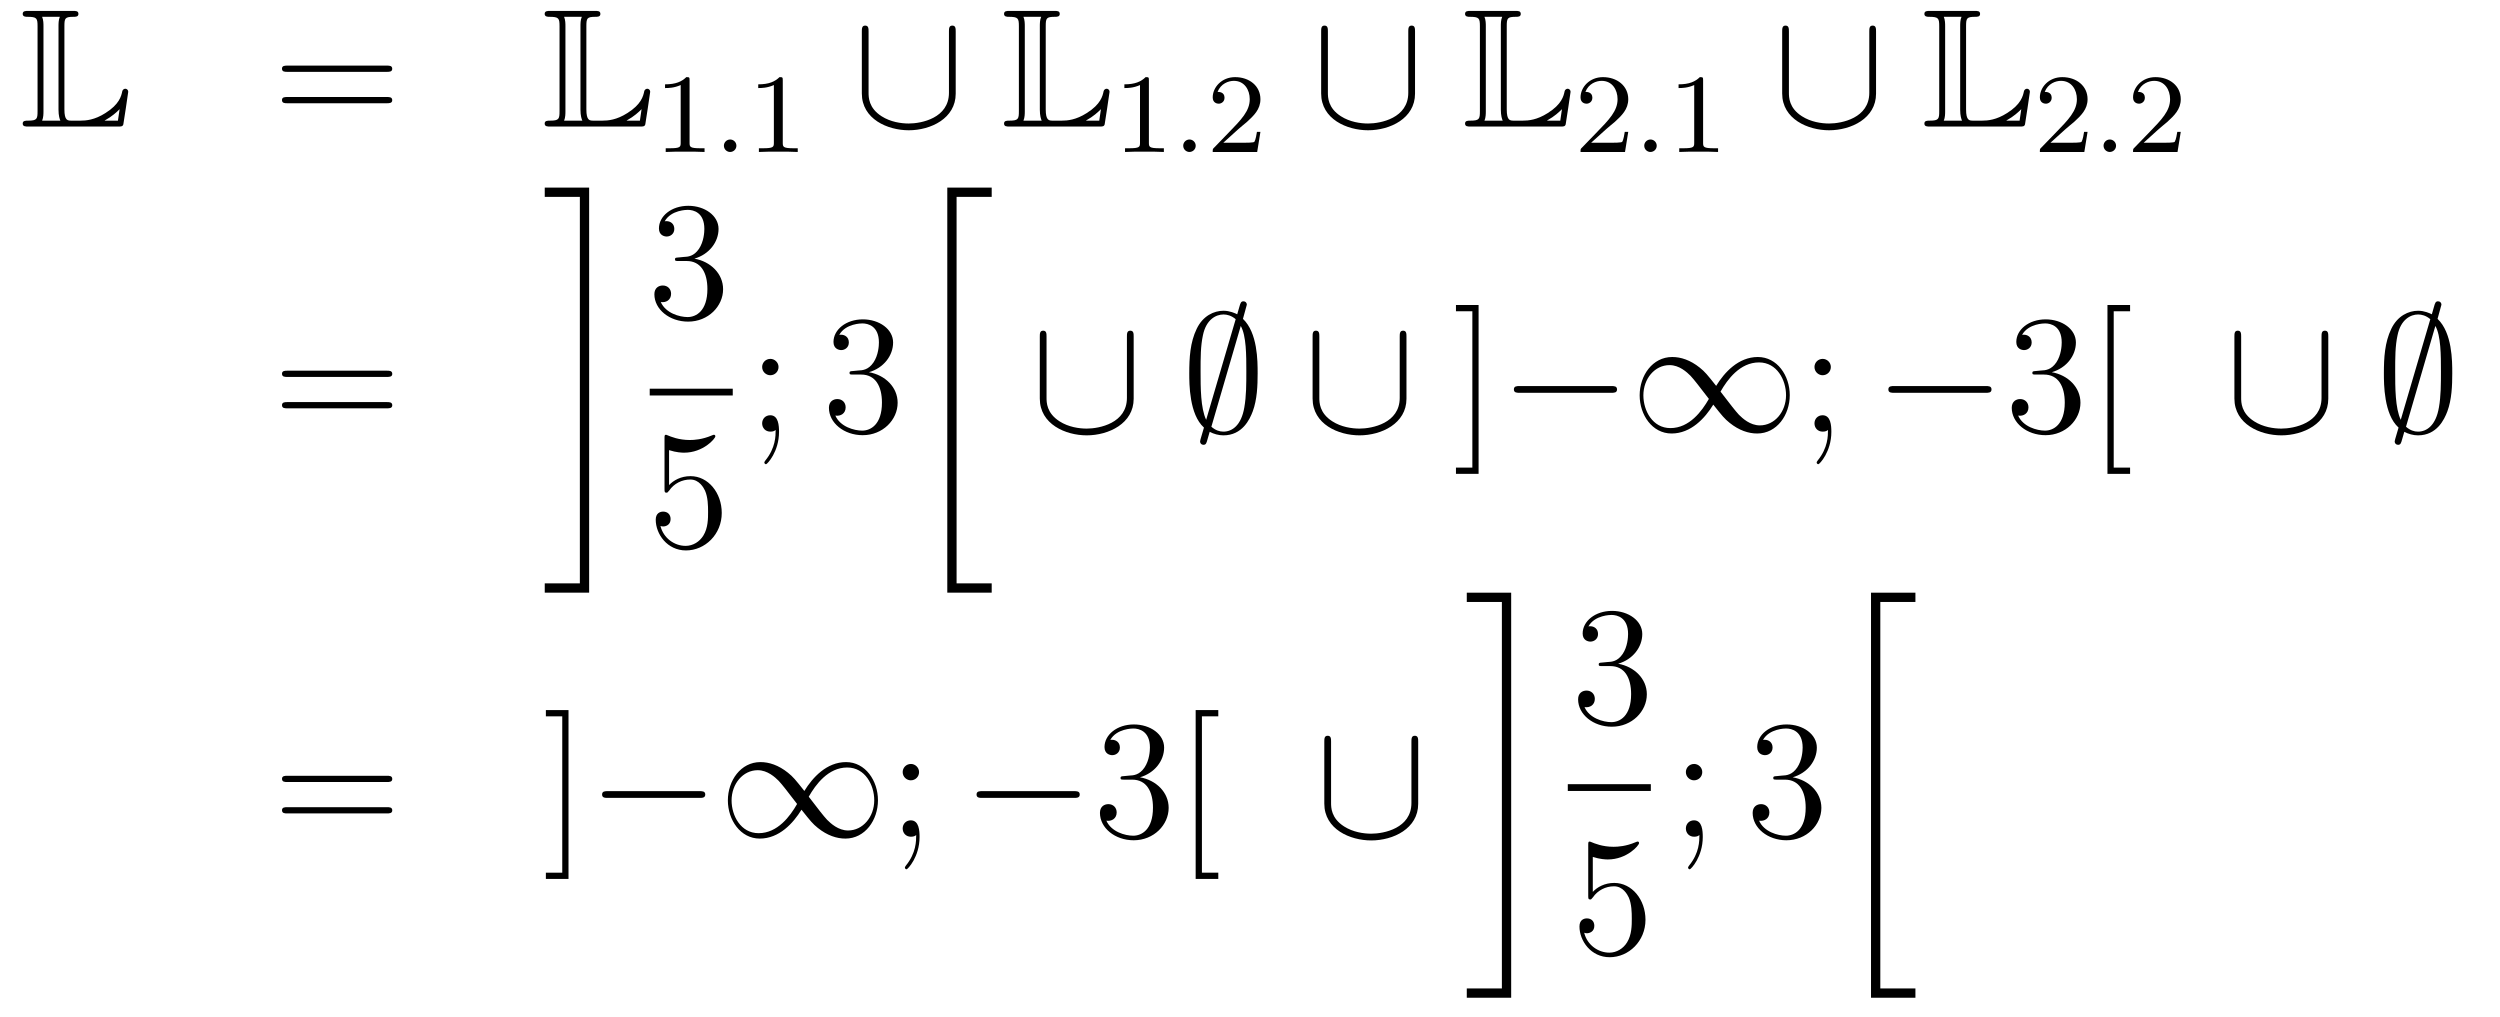 <?xml version='1.0'?>
<!-- This file was generated by dvisvgm 1.14.1 -->
<svg height='72pt' version='1.1' viewBox='0 -72 177 72' width='177pt' xmlns='http://www.w3.org/2000/svg' xmlns:xlink='http://www.w3.org/1999/xlink'>
<g id='page1'>
<g transform='matrix(1 0 0 1 -132 593)'>
<path d='M136.56 -663.129C136.56 -663.714 136.596 -663.81 137.217 -663.81C137.349 -663.81 137.552 -663.81 137.552 -664.013C137.552 -664.228 137.373 -664.228 137.158 -664.228H134.014C133.799 -664.228 133.608 -664.228 133.608 -664.013C133.608 -663.81 133.834 -663.81 133.93 -663.81C134.612 -663.81 134.659 -663.714 134.659 -663.129V-657.14C134.659 -656.578 134.623 -656.458 133.99 -656.458C133.811 -656.458 133.608 -656.458 133.608 -656.255C133.608 -656.04 133.799 -656.04 134.014 -656.04H140.349C140.577 -656.04 140.684 -656.04 140.732 -656.195C140.744 -656.231 141.079 -658.455 141.079 -658.503C141.079 -658.634 140.971 -658.718 140.875 -658.718S140.684 -658.646 140.66 -658.55C140.588 -658.204 140.457 -657.618 139.465 -656.996C138.7 -656.506 138.09 -656.458 137.696 -656.458H137.074C136.787 -656.458 136.56 -656.458 136.56 -657.259V-663.129ZM135.078 -663.153C135.078 -663.296 135.078 -663.595 134.982 -663.81H136.237C136.142 -663.595 136.142 -663.308 136.142 -663.153V-657.235C136.142 -656.805 136.225 -656.566 136.273 -656.458H134.982C135.078 -656.673 135.078 -656.973 135.078 -657.116V-663.153ZM140.349 -656.458H139.417V-656.47C139.955 -656.769 140.266 -657.068 140.469 -657.271L140.349 -656.458Z' fill-rule='evenodd'/>
<path d='M159.387 -659.913C159.554 -659.913 159.77 -659.913 159.77 -660.128C159.77 -660.355 159.566 -660.355 159.387 -660.355H152.346C152.179 -660.355 151.964 -660.355 151.964 -660.14C151.964 -659.913 152.167 -659.913 152.346 -659.913H159.387ZM159.387 -657.69C159.554 -657.69 159.77 -657.69 159.77 -657.905C159.77 -658.132 159.566 -658.132 159.387 -658.132H152.346C152.179 -658.132 151.964 -658.132 151.964 -657.917C151.964 -657.69 152.167 -657.69 152.346 -657.69H159.387Z' fill-rule='evenodd'/>
<path d='M173.515 -663.129C173.515 -663.714 173.551 -663.81 174.173 -663.81C174.304 -663.81 174.507 -663.81 174.507 -664.013C174.507 -664.228 174.328 -664.228 174.113 -664.228H170.969C170.754 -664.228 170.563 -664.228 170.563 -664.013C170.563 -663.81 170.79 -663.81 170.885 -663.81C171.567 -663.81 171.615 -663.714 171.615 -663.129V-657.14C171.615 -656.578 171.579 -656.458 170.945 -656.458C170.766 -656.458 170.563 -656.458 170.563 -656.255C170.563 -656.04 170.754 -656.04 170.969 -656.04H177.305C177.532 -656.04 177.639 -656.04 177.687 -656.195C177.699 -656.231 178.034 -658.455 178.034 -658.503C178.034 -658.634 177.926 -658.718 177.831 -658.718C177.735 -658.718 177.639 -658.646 177.615 -658.55C177.544 -658.204 177.412 -657.618 176.42 -656.996C175.655 -656.506 175.045 -656.458 174.651 -656.458H174.029C173.742 -656.458 173.515 -656.458 173.515 -657.259V-663.129ZM172.033 -663.153C172.033 -663.296 172.033 -663.595 171.937 -663.81H173.192C173.097 -663.595 173.097 -663.308 173.097 -663.153V-657.235C173.097 -656.805 173.181 -656.566 173.228 -656.458H171.937C172.033 -656.673 172.033 -656.973 172.033 -657.116V-663.153ZM177.305 -656.458H176.372V-656.47C176.91 -656.769 177.221 -657.068 177.424 -657.271L177.305 -656.458Z' fill-rule='evenodd'/>
<path d='M180.822 -659.316C180.822 -659.531 180.806 -659.539 180.591 -659.539C180.264 -659.22 179.842 -659.029 179.085 -659.029V-658.766C179.3 -658.766 179.73 -658.766 180.192 -658.981V-654.893C180.192 -654.598 180.169 -654.503 179.412 -654.503H179.133V-654.24C179.459 -654.264 180.145 -654.264 180.503 -654.264C180.862 -654.264 181.555 -654.264 181.882 -654.24V-654.503H181.603C180.846 -654.503 180.822 -654.598 180.822 -654.893V-659.316Z' fill-rule='evenodd'/>
<path d='M184.137 -654.678C184.137 -654.949 183.914 -655.124 183.699 -655.124C183.444 -655.124 183.252 -654.917 183.252 -654.686C183.252 -654.415 183.475 -654.24 183.69 -654.24C183.945 -654.24 184.137 -654.447 184.137 -654.678Z' fill-rule='evenodd'/>
<path d='M187.42 -659.316C187.42 -659.531 187.404 -659.539 187.189 -659.539C186.862 -659.22 186.44 -659.029 185.683 -659.029V-658.766C185.898 -658.766 186.328 -658.766 186.79 -658.981V-654.893C186.79 -654.598 186.766 -654.503 186.009 -654.503H185.73V-654.24C186.057 -654.264 186.742 -654.264 187.101 -654.264C187.46 -654.264 188.153 -654.264 188.48 -654.24V-654.503H188.2C187.444 -654.503 187.42 -654.598 187.42 -654.893V-659.316Z' fill-rule='evenodd'/>
<path d='M199.664 -662.758C199.664 -662.973 199.664 -663.188 199.426 -663.188C199.186 -663.188 199.186 -662.973 199.186 -662.758V-658.431C199.186 -656.638 197.237 -656.255 196.34 -656.255C195.803 -656.255 195.049 -656.363 194.417 -656.769C193.495 -657.355 193.495 -658.12 193.495 -658.443V-662.758C193.495 -662.973 193.495 -663.188 193.256 -663.188C193.018 -663.188 193.018 -662.973 193.018 -662.758V-658.383C193.018 -656.566 194.846 -655.777 196.34 -655.777C197.894 -655.777 199.664 -656.614 199.664 -658.371V-662.758Z' fill-rule='evenodd'/>
<path d='M206.038 -663.129C206.038 -663.714 206.074 -663.81 206.695 -663.81C206.827 -663.81 207.03 -663.81 207.03 -664.013C207.03 -664.228 206.851 -664.228 206.635 -664.228H203.491C203.276 -664.228 203.086 -664.228 203.086 -664.013C203.086 -663.81 203.312 -663.81 203.408 -663.81C204.09 -663.81 204.137 -663.714 204.137 -663.129V-657.14C204.137 -656.578 204.102 -656.458 203.468 -656.458C203.288 -656.458 203.086 -656.458 203.086 -656.255C203.086 -656.04 203.276 -656.04 203.491 -656.04H209.827C210.054 -656.04 210.162 -656.04 210.21 -656.195C210.222 -656.231 210.557 -658.455 210.557 -658.503C210.557 -658.634 210.449 -658.718 210.353 -658.718C210.258 -658.718 210.162 -658.646 210.138 -658.55C210.066 -658.204 209.935 -657.618 208.943 -656.996C208.177 -656.506 207.568 -656.458 207.174 -656.458H206.552C206.266 -656.458 206.038 -656.458 206.038 -657.259V-663.129ZM204.556 -663.153C204.556 -663.296 204.556 -663.595 204.46 -663.81H205.715C205.62 -663.595 205.62 -663.308 205.62 -663.153V-657.235C205.62 -656.805 205.703 -656.566 205.751 -656.458H204.46C204.556 -656.673 204.556 -656.973 204.556 -657.116V-663.153ZM209.827 -656.458H208.895V-656.47C209.432 -656.769 209.743 -657.068 209.947 -657.271L209.827 -656.458Z' fill-rule='evenodd'/>
<path d='M213.342 -659.316C213.342 -659.531 213.326 -659.539 213.11 -659.539C212.784 -659.22 212.362 -659.029 211.606 -659.029V-658.766C211.82 -658.766 212.25 -658.766 212.712 -658.981V-654.893C212.712 -654.598 212.689 -654.503 211.932 -654.503H211.652V-654.24C211.979 -654.264 212.665 -654.264 213.024 -654.264C213.382 -654.264 214.075 -654.264 214.402 -654.24V-654.503H214.123C213.366 -654.503 213.342 -654.598 213.342 -654.893V-659.316Z' fill-rule='evenodd'/>
<path d='M216.656 -654.678C216.656 -654.949 216.433 -655.124 216.218 -655.124C215.964 -655.124 215.772 -654.917 215.772 -654.686C215.772 -654.415 215.995 -654.24 216.21 -654.24C216.466 -654.24 216.656 -654.447 216.656 -654.678Z' fill-rule='evenodd'/>
<path d='M219.685 -655.866C219.812 -655.985 220.147 -656.248 220.274 -656.36C220.769 -656.814 221.238 -657.252 221.238 -657.977C221.238 -658.925 220.441 -659.539 219.445 -659.539C218.49 -659.539 217.86 -658.814 217.86 -658.105C217.86 -657.714 218.171 -657.658 218.282 -657.658C218.449 -657.658 218.696 -657.778 218.696 -658.081C218.696 -658.495 218.298 -658.495 218.203 -658.495C218.434 -659.077 218.968 -659.276 219.358 -659.276C220.099 -659.276 220.482 -658.647 220.482 -657.977C220.482 -657.148 219.9 -656.543 218.959 -655.579L217.956 -654.543C217.86 -654.455 217.86 -654.439 217.86 -654.24H221.008L221.238 -655.666H220.992C220.968 -655.507 220.904 -655.108 220.808 -654.957C220.76 -654.893 220.154 -654.893 220.027 -654.893H218.609L219.685 -655.866Z' fill-rule='evenodd'/>
<path d='M232.184 -662.758C232.184 -662.973 232.184 -663.188 231.946 -663.188C231.706 -663.188 231.706 -662.973 231.706 -662.758V-658.431C231.706 -656.638 229.757 -656.255 228.86 -656.255C228.323 -656.255 227.569 -656.363 226.937 -656.769C226.015 -657.355 226.015 -658.12 226.015 -658.443V-662.758C226.015 -662.973 226.015 -663.188 225.776 -663.188S225.538 -662.973 225.538 -662.758V-658.383C225.538 -656.566 227.366 -655.777 228.86 -655.777C230.414 -655.777 232.184 -656.614 232.184 -658.371V-662.758Z' fill-rule='evenodd'/>
<path d='M238.678 -663.129C238.678 -663.714 238.714 -663.81 239.335 -663.81C239.467 -663.81 239.67 -663.81 239.67 -664.013C239.67 -664.228 239.491 -664.228 239.275 -664.228H236.131C235.916 -664.228 235.726 -664.228 235.726 -664.013C235.726 -663.81 235.952 -663.81 236.048 -663.81C236.73 -663.81 236.777 -663.714 236.777 -663.129V-657.14C236.777 -656.578 236.742 -656.458 236.108 -656.458C235.928 -656.458 235.726 -656.458 235.726 -656.255C235.726 -656.04 235.916 -656.04 236.131 -656.04H242.467C242.694 -656.04 242.802 -656.04 242.85 -656.195C242.862 -656.231 243.197 -658.455 243.197 -658.503C243.197 -658.634 243.089 -658.718 242.993 -658.718C242.898 -658.718 242.802 -658.646 242.778 -658.55C242.706 -658.204 242.575 -657.618 241.583 -656.996C240.817 -656.506 240.208 -656.458 239.814 -656.458H239.192C238.906 -656.458 238.678 -656.458 238.678 -657.259V-663.129ZM237.196 -663.153C237.196 -663.296 237.196 -663.595 237.1 -663.81H238.355C238.26 -663.595 238.26 -663.308 238.26 -663.153V-657.235C238.26 -656.805 238.343 -656.566 238.391 -656.458H237.1C237.196 -656.673 237.196 -656.973 237.196 -657.116V-663.153ZM242.467 -656.458H241.535V-656.47C242.072 -656.769 242.383 -657.068 242.587 -657.271L242.467 -656.458Z' fill-rule='evenodd'/>
<path d='M245.728 -655.866C245.855 -655.985 246.19 -656.248 246.317 -656.36C246.811 -656.814 247.28 -657.252 247.28 -657.977C247.28 -658.925 246.484 -659.539 245.488 -659.539C244.532 -659.539 243.902 -658.814 243.902 -658.105C243.902 -657.714 244.213 -657.658 244.325 -657.658C244.492 -657.658 244.739 -657.778 244.739 -658.081C244.739 -658.495 244.34 -658.495 244.246 -658.495C244.476 -659.077 245.01 -659.276 245.4 -659.276C246.142 -659.276 246.524 -658.647 246.524 -657.977C246.524 -657.148 245.942 -656.543 245.002 -655.579L243.998 -654.543C243.902 -654.455 243.902 -654.439 243.902 -654.24H247.05L247.28 -655.666H247.033C247.01 -655.507 246.947 -655.108 246.851 -654.957C246.803 -654.893 246.197 -654.893 246.07 -654.893H244.651L245.728 -655.866Z' fill-rule='evenodd'/>
<path d='M249.296 -654.678C249.296 -654.949 249.073 -655.124 248.858 -655.124C248.604 -655.124 248.412 -654.917 248.412 -654.686C248.412 -654.415 248.635 -654.24 248.85 -654.24C249.106 -654.24 249.296 -654.447 249.296 -654.678Z' fill-rule='evenodd'/>
<path d='M252.58 -659.316C252.58 -659.531 252.564 -659.539 252.348 -659.539C252.022 -659.22 251.599 -659.029 250.843 -659.029V-658.766C251.058 -658.766 251.488 -658.766 251.95 -658.981V-654.893C251.95 -654.598 251.927 -654.503 251.17 -654.503H250.89V-654.24C251.218 -654.264 251.903 -654.264 252.262 -654.264C252.619 -654.264 253.313 -654.264 253.639 -654.24V-654.503H253.361C252.604 -654.503 252.58 -654.598 252.58 -654.893V-659.316Z' fill-rule='evenodd'/>
<path d='M264.824 -662.758C264.824 -662.973 264.824 -663.188 264.586 -663.188C264.346 -663.188 264.346 -662.973 264.346 -662.758V-658.431C264.346 -656.638 262.397 -656.255 261.5 -656.255C260.963 -656.255 260.209 -656.363 259.577 -656.769C258.655 -657.355 258.655 -658.12 258.655 -658.443V-662.758C258.655 -662.973 258.655 -663.188 258.416 -663.188S258.178 -662.973 258.178 -662.758V-658.383C258.178 -656.566 260.006 -655.777 261.5 -655.777C263.054 -655.777 264.824 -656.614 264.824 -658.371V-662.758Z' fill-rule='evenodd'/>
<path d='M271.198 -663.129C271.198 -663.714 271.234 -663.81 271.855 -663.81C271.987 -663.81 272.19 -663.81 272.19 -664.013C272.19 -664.228 272.011 -664.228 271.795 -664.228H268.651C268.436 -664.228 268.246 -664.228 268.246 -664.013C268.246 -663.81 268.472 -663.81 268.568 -663.81C269.25 -663.81 269.297 -663.714 269.297 -663.129V-657.14C269.297 -656.578 269.262 -656.458 268.628 -656.458C268.448 -656.458 268.246 -656.458 268.246 -656.255C268.246 -656.04 268.436 -656.04 268.651 -656.04H274.987C275.214 -656.04 275.322 -656.04 275.37 -656.195C275.382 -656.231 275.717 -658.455 275.717 -658.503C275.717 -658.634 275.609 -658.718 275.513 -658.718C275.418 -658.718 275.322 -658.646 275.298 -658.55C275.226 -658.204 275.095 -657.618 274.103 -656.996C273.337 -656.506 272.728 -656.458 272.334 -656.458H271.712C271.426 -656.458 271.198 -656.458 271.198 -657.259V-663.129ZM269.716 -663.153C269.716 -663.296 269.716 -663.595 269.62 -663.81H270.875C270.78 -663.595 270.78 -663.308 270.78 -663.153V-657.235C270.78 -656.805 270.863 -656.566 270.911 -656.458H269.62C269.716 -656.673 269.716 -656.973 269.716 -657.116V-663.153ZM274.987 -656.458H274.055V-656.47C274.592 -656.769 274.903 -657.068 275.107 -657.271L274.987 -656.458Z' fill-rule='evenodd'/>
<path d='M278.248 -655.866C278.375 -655.985 278.71 -656.248 278.837 -656.36C279.331 -656.814 279.8 -657.252 279.8 -657.977C279.8 -658.925 279.004 -659.539 278.008 -659.539C277.052 -659.539 276.422 -658.814 276.422 -658.105C276.422 -657.714 276.733 -657.658 276.845 -657.658C277.012 -657.658 277.259 -657.778 277.259 -658.081C277.259 -658.495 276.86 -658.495 276.766 -658.495C276.996 -659.077 277.53 -659.276 277.92 -659.276C278.662 -659.276 279.044 -658.647 279.044 -657.977C279.044 -657.148 278.462 -656.543 277.522 -655.579L276.518 -654.543C276.422 -654.455 276.422 -654.439 276.422 -654.24H279.57L279.8 -655.666H279.553C279.53 -655.507 279.467 -655.108 279.371 -654.957C279.323 -654.893 278.717 -654.893 278.59 -654.893H277.171L278.248 -655.866Z' fill-rule='evenodd'/>
<path d='M281.816 -654.678C281.816 -654.949 281.593 -655.124 281.378 -655.124C281.124 -655.124 280.932 -654.917 280.932 -654.686C280.932 -654.415 281.155 -654.24 281.37 -654.24C281.626 -654.24 281.816 -654.447 281.816 -654.678Z' fill-rule='evenodd'/>
<path d='M284.845 -655.866C284.972 -655.985 285.307 -656.248 285.434 -656.36C285.929 -656.814 286.398 -657.252 286.398 -657.977C286.398 -658.925 285.601 -659.539 284.605 -659.539C283.65 -659.539 283.02 -658.814 283.02 -658.105C283.02 -657.714 283.331 -657.658 283.442 -657.658C283.609 -657.658 283.856 -657.778 283.856 -658.081C283.856 -658.495 283.458 -658.495 283.363 -658.495C283.594 -659.077 284.128 -659.276 284.518 -659.276C285.259 -659.276 285.642 -658.647 285.642 -657.977C285.642 -657.148 285.06 -656.543 284.119 -655.579L283.116 -654.543C283.02 -654.455 283.02 -654.439 283.02 -654.24H286.168L286.398 -655.666H286.152C286.128 -655.507 286.064 -655.108 285.968 -654.957C285.92 -654.893 285.314 -654.893 285.187 -654.893H283.769L284.845 -655.866Z' fill-rule='evenodd'/>
<path d='M159.389 -638.313C159.556 -638.313 159.772 -638.313 159.772 -638.528C159.772 -638.755 159.568 -638.755 159.389 -638.755H152.348C152.181 -638.755 151.966 -638.755 151.966 -638.54C151.966 -638.313 152.169 -638.313 152.348 -638.313H159.389ZM159.389 -636.09C159.556 -636.09 159.772 -636.09 159.772 -636.305C159.772 -636.532 159.568 -636.532 159.389 -636.532H152.348C152.181 -636.532 151.966 -636.532 151.966 -636.317C151.966 -636.09 152.169 -636.09 152.348 -636.09H159.389Z' fill-rule='evenodd'/>
<path d='M173.054 -623.698H170.568V-623.04H173.711V-651.718H170.568V-651.061H173.054V-623.698Z' fill-rule='evenodd'/>
<path d='M180.04 -646.772C179.836 -646.76 179.788 -646.747 179.788 -646.64C179.788 -646.521 179.848 -646.521 180.063 -646.521H180.613C181.629 -646.521 182.084 -645.684 182.084 -644.536C182.084 -642.97 181.271 -642.552 180.685 -642.552C180.111 -642.552 179.131 -642.827 178.784 -643.616C179.167 -643.556 179.513 -643.771 179.513 -644.201C179.513 -644.548 179.262 -644.787 178.928 -644.787C178.641 -644.787 178.33 -644.62 178.33 -644.166C178.33 -643.102 179.394 -642.229 180.721 -642.229C182.143 -642.229 183.195 -643.317 183.195 -644.524C183.195 -645.624 182.311 -646.485 181.163 -646.688C182.203 -646.987 182.873 -647.859 182.873 -648.792C182.873 -649.736 181.893 -650.429 180.733 -650.429C179.538 -650.429 178.653 -649.7 178.653 -648.828C178.653 -648.349 179.023 -648.254 179.203 -648.254C179.454 -648.254 179.741 -648.433 179.741 -648.792C179.741 -649.174 179.454 -649.342 179.191 -649.342C179.119 -649.342 179.095 -649.342 179.059 -649.33C179.513 -650.142 180.637 -650.142 180.697 -650.142C181.092 -650.142 181.868 -649.963 181.868 -648.792C181.868 -648.565 181.833 -647.895 181.486 -647.381C181.128 -646.855 180.721 -646.819 180.398 -646.807L180.04 -646.772Z' fill-rule='evenodd'/>
<path d='M178 -637H183.879V-637.48H178'/>
<path d='M179.37 -633.13C179.884 -632.962 180.303 -632.95 180.434 -632.95C181.785 -632.95 182.646 -633.942 182.646 -634.11C182.646 -634.158 182.622 -634.218 182.55 -634.218C182.526 -634.218 182.502 -634.218 182.394 -634.17C181.725 -633.883 181.151 -633.847 180.841 -633.847C180.052 -633.847 179.49 -634.086 179.262 -634.182C179.179 -634.218 179.155 -634.218 179.143 -634.218C179.048 -634.218 179.048 -634.146 179.048 -633.954V-630.404C179.048 -630.189 179.048 -630.117 179.191 -630.117C179.251 -630.117 179.262 -630.129 179.382 -630.273C179.717 -630.763 180.279 -631.05 180.876 -631.05C181.51 -631.05 181.821 -630.464 181.916 -630.261C182.12 -629.794 182.132 -629.209 182.132 -628.754C182.132 -628.3 182.132 -627.619 181.797 -627.081C181.534 -626.651 181.068 -626.352 180.542 -626.352C179.753 -626.352 178.976 -626.89 178.76 -627.762C178.82 -627.738 178.892 -627.727 178.952 -627.727C179.155 -627.727 179.478 -627.846 179.478 -628.252C179.478 -628.587 179.251 -628.778 178.952 -628.778C178.737 -628.778 178.426 -628.671 178.426 -628.205C178.426 -627.188 179.239 -626.029 180.566 -626.029C181.916 -626.029 183.1 -627.165 183.1 -628.683C183.1 -630.105 182.143 -631.289 180.888 -631.289C180.207 -631.289 179.681 -630.99 179.37 -630.655V-633.13Z' fill-rule='evenodd'/>
<path d='M187.12 -639.018C187.12 -639.341 186.845 -639.592 186.546 -639.592C186.199 -639.592 185.96 -639.317 185.96 -639.018C185.96 -638.66 186.259 -638.433 186.534 -638.433C186.857 -638.433 187.12 -638.684 187.12 -639.018ZM186.916 -634.56C186.916 -634.141 186.916 -633.292 186.187 -632.396C186.115 -632.3 186.115 -632.276 186.115 -632.253C186.115 -632.193 186.175 -632.133 186.235 -632.133C186.319 -632.133 187.155 -633.018 187.155 -634.416C187.155 -634.858 187.12 -635.6 186.534 -635.6C186.187 -635.6 185.96 -635.337 185.96 -635.026C185.96 -634.703 186.187 -634.44 186.546 -634.44C186.773 -634.44 186.857 -634.512 186.916 -634.56Z' fill-rule='evenodd'/>
<path d='M192.398 -638.732C192.194 -638.72 192.146 -638.707 192.146 -638.6C192.146 -638.481 192.206 -638.481 192.421 -638.481H192.972C193.987 -638.481 194.442 -637.644 194.442 -636.496C194.442 -634.93 193.63 -634.512 193.043 -634.512C192.469 -634.512 191.489 -634.787 191.143 -635.576C191.525 -635.516 191.872 -635.731 191.872 -636.161C191.872 -636.508 191.621 -636.747 191.286 -636.747C190.999 -636.747 190.688 -636.58 190.688 -636.126C190.688 -635.062 191.752 -634.189 193.079 -634.189C194.502 -634.189 195.553 -635.277 195.553 -636.484C195.553 -637.584 194.669 -638.445 193.522 -638.648C194.562 -638.947 195.232 -639.819 195.232 -640.752C195.232 -641.696 194.251 -642.389 193.091 -642.389C191.896 -642.389 191.011 -641.66 191.011 -640.788C191.011 -640.309 191.382 -640.214 191.561 -640.214C191.812 -640.214 192.098 -640.393 192.098 -640.752C192.098 -641.134 191.812 -641.302 191.549 -641.302C191.477 -641.302 191.454 -641.302 191.418 -641.29C191.872 -642.102 192.996 -642.102 193.055 -642.102C193.45 -642.102 194.227 -641.923 194.227 -640.752C194.227 -640.525 194.191 -639.855 193.844 -639.341C193.486 -638.815 193.079 -638.779 192.756 -638.767L192.398 -638.732Z' fill-rule='evenodd'/>
<path d='M199.068 -623.04H202.212V-623.698H199.726V-651.061H202.212V-651.718H199.068V-623.04Z' fill-rule='evenodd'/>
<path d='M212.264 -641.158C212.264 -641.373 212.264 -641.588 212.026 -641.588C211.786 -641.588 211.786 -641.373 211.786 -641.158V-636.831C211.786 -635.038 209.837 -634.655 208.94 -634.655C208.403 -634.655 207.649 -634.763 207.017 -635.169C206.095 -635.755 206.095 -636.52 206.095 -636.843V-641.158C206.095 -641.373 206.095 -641.588 205.856 -641.588S205.618 -641.373 205.618 -641.158V-636.783C205.618 -634.966 207.446 -634.177 208.94 -634.177C210.494 -634.177 212.264 -635.014 212.264 -636.771V-641.158Z' fill-rule='evenodd'/>
<path d='M220.276 -643.429C220.276 -643.561 220.181 -643.668 220.037 -643.668C219.858 -643.668 219.822 -643.537 219.75 -643.286C219.607 -642.808 219.726 -643.226 219.595 -642.748C219.451 -642.82 219.068 -642.999 218.627 -642.999C217.945 -642.999 217.168 -642.641 216.726 -641.72C216.259 -640.752 216.2 -639.676 216.2 -638.564C216.2 -637.811 216.2 -635.659 217.24 -634.727C216.965 -633.807 216.965 -633.783 216.965 -633.747C216.965 -633.615 217.061 -633.507 217.204 -633.507C217.384 -633.507 217.42 -633.627 217.49 -633.89C217.634 -634.368 217.514 -633.95 217.646 -634.428C217.933 -634.272 218.292 -634.177 218.615 -634.177C219.953 -634.177 220.48 -635.301 220.694 -635.874C221.005 -636.711 221.041 -637.703 221.041 -638.564C221.041 -639.449 221.041 -641.433 220.001 -642.425L220.276 -643.429ZM217.396 -635.277C217.001 -636.102 217.001 -637.572 217.001 -638.707C217.001 -639.676 217.001 -640.501 217.168 -641.266C217.396 -642.378 218.088 -642.736 218.627 -642.736C218.866 -642.736 219.176 -642.664 219.487 -642.402L217.396 -635.277ZM219.846 -641.923C220.24 -641.23 220.24 -639.843 220.24 -638.707C220.24 -637.835 220.24 -636.95 220.097 -636.149C219.882 -634.894 219.248 -634.44 218.615 -634.44C218.34 -634.44 218.053 -634.536 217.765 -634.787L219.846 -641.923Z' fill-rule='evenodd'/>
<path d='M231.578 -641.158C231.578 -641.373 231.578 -641.588 231.34 -641.588C231.1 -641.588 231.1 -641.373 231.1 -641.158V-636.831C231.1 -635.038 229.151 -634.655 228.254 -634.655C227.717 -634.655 226.963 -634.763 226.331 -635.169C225.409 -635.755 225.409 -636.52 225.409 -636.843V-641.158C225.409 -641.373 225.409 -641.588 225.17 -641.588S224.932 -641.373 224.932 -641.158V-636.783C224.932 -634.966 226.76 -634.177 228.254 -634.177C229.808 -634.177 231.578 -635.014 231.578 -636.771V-641.158Z' fill-rule='evenodd'/>
<path d='M236.684 -643.406H235.082V-642.963H236.243V-631.894H235.082V-631.452H236.684V-643.406Z' fill-rule='evenodd'/>
<path d='M246.068 -637.189C246.271 -637.189 246.486 -637.189 246.486 -637.428C246.486 -637.668 246.271 -637.668 246.068 -637.668H239.6C239.398 -637.668 239.183 -637.668 239.183 -637.428C239.183 -637.189 239.398 -637.189 239.6 -637.189H246.068ZM253.504 -637.68C252.858 -638.493 252.714 -638.672 252.343 -638.971C251.674 -639.508 251.005 -639.724 250.394 -639.724C248.996 -639.724 248.088 -638.409 248.088 -637.01C248.088 -635.635 248.972 -634.308 250.348 -634.308C251.722 -634.308 252.714 -635.396 253.3 -636.352C253.945 -635.54 254.089 -635.36 254.459 -635.062C255.128 -634.524 255.798 -634.308 256.408 -634.308C257.807 -634.308 258.715 -635.623 258.715 -637.022C258.715 -638.397 257.831 -639.724 256.456 -639.724C255.08 -639.724 254.089 -638.636 253.504 -637.68ZM253.813 -637.273C254.304 -638.134 255.188 -639.341 256.54 -639.341C257.807 -639.341 258.452 -638.098 258.452 -637.022C258.452 -635.851 257.651 -634.882 256.598 -634.882C255.906 -634.882 255.367 -635.384 255.116 -635.635C254.818 -635.958 254.543 -636.329 253.813 -637.273ZM252.989 -636.759C252.499 -635.898 251.615 -634.691 250.264 -634.691C248.996 -634.691 248.351 -635.934 248.351 -637.01C248.351 -638.182 249.151 -639.15 250.204 -639.15C250.897 -639.15 251.435 -638.648 251.686 -638.397C251.984 -638.074 252.259 -637.703 252.989 -636.759Z' fill-rule='evenodd'/>
<path d='M261.624 -639.018C261.624 -639.341 261.349 -639.592 261.05 -639.592C260.704 -639.592 260.465 -639.317 260.465 -639.018C260.465 -638.66 260.764 -638.433 261.038 -638.433C261.361 -638.433 261.624 -638.684 261.624 -639.018ZM261.421 -634.56C261.421 -634.141 261.421 -633.292 260.692 -632.396C260.62 -632.3 260.62 -632.276 260.62 -632.253C260.62 -632.193 260.68 -632.133 260.74 -632.133C260.824 -632.133 261.66 -633.018 261.66 -634.416C261.66 -634.858 261.624 -635.6 261.038 -635.6C260.692 -635.6 260.465 -635.337 260.465 -635.026C260.465 -634.703 260.692 -634.44 261.05 -634.44C261.277 -634.44 261.361 -634.512 261.421 -634.56Z' fill-rule='evenodd'/>
<path d='M272.581 -637.189C272.784 -637.189 272.999 -637.189 272.999 -637.428C272.999 -637.668 272.784 -637.668 272.581 -637.668H266.113C265.91 -637.668 265.696 -637.668 265.696 -637.428C265.696 -637.189 265.91 -637.189 266.113 -637.189H272.581Z' fill-rule='evenodd'/>
<path d='M276.14 -638.732C275.938 -638.72 275.89 -638.707 275.89 -638.6C275.89 -638.481 275.95 -638.481 276.164 -638.481H276.715C277.73 -638.481 278.185 -637.644 278.185 -636.496C278.185 -634.93 277.372 -634.512 276.786 -634.512C276.212 -634.512 275.232 -634.787 274.885 -635.576C275.268 -635.516 275.615 -635.731 275.615 -636.161C275.615 -636.508 275.364 -636.747 275.029 -636.747C274.742 -636.747 274.432 -636.58 274.432 -636.126C274.432 -635.062 275.495 -634.189 276.822 -634.189C278.245 -634.189 279.296 -635.277 279.296 -636.484C279.296 -637.584 278.412 -638.445 277.265 -638.648C278.304 -638.947 278.974 -639.819 278.974 -640.752C278.974 -641.696 277.993 -642.389 276.834 -642.389C275.639 -642.389 274.754 -641.66 274.754 -640.788C274.754 -640.309 275.125 -640.214 275.304 -640.214C275.555 -640.214 275.842 -640.393 275.842 -640.752C275.842 -641.134 275.555 -641.302 275.292 -641.302C275.22 -641.302 275.196 -641.302 275.161 -641.29C275.615 -642.102 276.738 -642.102 276.798 -642.102C277.193 -642.102 277.969 -641.923 277.969 -640.752C277.969 -640.525 277.934 -639.855 277.588 -639.341C277.229 -638.815 276.822 -638.779 276.499 -638.767L276.14 -638.732ZM282.81 -631.452V-631.894H281.651V-642.963H282.81V-643.406H281.208V-631.452H282.81Z' fill-rule='evenodd'/>
<path d='M296.843 -641.158C296.843 -641.373 296.843 -641.588 296.604 -641.588C296.364 -641.588 296.364 -641.373 296.364 -641.158V-636.831C296.364 -635.038 294.415 -634.655 293.519 -634.655C292.981 -634.655 292.228 -634.763 291.595 -635.169C290.674 -635.755 290.674 -636.52 290.674 -636.843V-641.158C290.674 -641.373 290.674 -641.588 290.435 -641.588S290.196 -641.373 290.196 -641.158V-636.783C290.196 -634.966 292.025 -634.177 293.519 -634.177C295.073 -634.177 296.843 -635.014 296.843 -636.771V-641.158Z' fill-rule='evenodd'/>
<path d='M304.854 -643.429C304.854 -643.561 304.759 -643.668 304.615 -643.668C304.436 -643.668 304.4 -643.537 304.328 -643.286C304.186 -642.808 304.304 -643.226 304.174 -642.748C304.03 -642.82 303.647 -642.999 303.205 -642.999C302.524 -642.999 301.746 -642.641 301.304 -641.72C300.838 -640.752 300.779 -639.676 300.779 -638.564C300.779 -637.811 300.779 -635.659 301.818 -634.727C301.543 -633.807 301.543 -633.783 301.543 -633.747C301.543 -633.615 301.639 -633.507 301.782 -633.507C301.962 -633.507 301.998 -633.627 302.069 -633.89C302.213 -634.368 302.093 -633.95 302.225 -634.428C302.512 -634.272 302.87 -634.177 303.193 -634.177C304.531 -634.177 305.058 -635.301 305.273 -635.874C305.584 -636.711 305.62 -637.703 305.62 -638.564C305.62 -639.449 305.62 -641.433 304.579 -642.425L304.854 -643.429ZM301.974 -635.277C301.579 -636.102 301.579 -637.572 301.579 -638.707C301.579 -639.676 301.579 -640.501 301.746 -641.266C301.974 -642.378 302.668 -642.736 303.205 -642.736C303.444 -642.736 303.755 -642.664 304.066 -642.402L301.974 -635.277ZM304.424 -641.923C304.818 -641.23 304.818 -639.843 304.818 -638.707C304.818 -637.835 304.818 -636.95 304.675 -636.149C304.46 -634.894 303.827 -634.44 303.193 -634.44C302.918 -634.44 302.632 -634.536 302.345 -634.787L304.424 -641.923Z' fill-rule='evenodd'/>
<path d='M159.389 -609.633C159.556 -609.633 159.772 -609.633 159.772 -609.848C159.772 -610.075 159.568 -610.075 159.389 -610.075H152.348C152.181 -610.075 151.966 -610.075 151.966 -609.86C151.966 -609.633 152.169 -609.633 152.348 -609.633H159.389ZM159.389 -607.41C159.556 -607.41 159.772 -607.41 159.772 -607.625C159.772 -607.852 159.568 -607.852 159.389 -607.852H152.348C152.181 -607.852 151.966 -607.852 151.966 -607.637C151.966 -607.41 152.169 -607.41 152.348 -607.41H159.389Z' fill-rule='evenodd'/>
<path d='M172.25 -614.726H170.648V-614.283H171.808V-603.214H170.648V-602.772H172.25V-614.726Z' fill-rule='evenodd'/>
<path d='M181.513 -608.509C181.716 -608.509 181.932 -608.509 181.932 -608.748C181.932 -608.988 181.716 -608.988 181.513 -608.988H175.046C174.843 -608.988 174.628 -608.988 174.628 -608.748C174.628 -608.509 174.843 -608.509 175.046 -608.509H181.513ZM188.948 -609C188.303 -609.813 188.159 -609.992 187.788 -610.291C187.119 -610.828 186.45 -611.044 185.84 -611.044C184.441 -611.044 183.533 -609.729 183.533 -608.33C183.533 -606.955 184.418 -605.628 185.792 -605.628C187.167 -605.628 188.159 -606.716 188.745 -607.672C189.39 -606.86 189.534 -606.68 189.904 -606.382C190.574 -605.844 191.243 -605.628 191.853 -605.628C193.252 -605.628 194.16 -606.943 194.16 -608.342C194.16 -609.717 193.276 -611.044 191.901 -611.044C190.526 -611.044 189.534 -609.956 188.948 -609ZM189.259 -608.593C189.749 -609.454 190.634 -610.661 191.984 -610.661C193.252 -610.661 193.897 -609.418 193.897 -608.342C193.897 -607.171 193.096 -606.202 192.044 -606.202C191.351 -606.202 190.813 -606.704 190.562 -606.955C190.263 -607.278 189.988 -607.649 189.259 -608.593ZM188.434 -608.079C187.944 -607.218 187.059 -606.011 185.709 -606.011C184.441 -606.011 183.796 -607.254 183.796 -608.33C183.796 -609.502 184.597 -610.47 185.649 -610.47C186.342 -610.47 186.88 -609.968 187.131 -609.717C187.43 -609.394 187.705 -609.023 188.434 -608.079Z' fill-rule='evenodd'/>
<path d='M197.07 -610.338C197.07 -610.661 196.794 -610.912 196.495 -610.912C196.148 -610.912 195.91 -610.637 195.91 -610.338C195.91 -609.98 196.208 -609.753 196.483 -609.753C196.806 -609.753 197.07 -610.004 197.07 -610.338ZM196.866 -605.88C196.866 -605.461 196.866 -604.612 196.138 -603.716C196.066 -603.62 196.066 -603.596 196.066 -603.573C196.066 -603.513 196.126 -603.453 196.184 -603.453C196.268 -603.453 197.105 -604.338 197.105 -605.736C197.105 -606.178 197.07 -606.92 196.483 -606.92C196.138 -606.92 195.91 -606.657 195.91 -606.346C195.91 -606.023 196.138 -605.76 196.495 -605.76C196.723 -605.76 196.806 -605.832 196.866 -605.88Z' fill-rule='evenodd'/>
<path d='M208.026 -608.509C208.229 -608.509 208.445 -608.509 208.445 -608.748C208.445 -608.988 208.229 -608.988 208.026 -608.988H201.559C201.355 -608.988 201.14 -608.988 201.14 -608.748C201.14 -608.509 201.355 -608.509 201.559 -608.509H208.026Z' fill-rule='evenodd'/>
<path d='M211.586 -610.052C211.382 -610.04 211.334 -610.027 211.334 -609.92C211.334 -609.801 211.394 -609.801 211.61 -609.801H212.16C213.175 -609.801 213.63 -608.964 213.63 -607.816C213.63 -606.25 212.818 -605.832 212.232 -605.832C211.657 -605.832 210.677 -606.107 210.331 -606.896C210.713 -606.836 211.06 -607.051 211.06 -607.481C211.06 -607.828 210.809 -608.067 210.474 -608.067C210.187 -608.067 209.876 -607.9 209.876 -607.446C209.876 -606.382 210.941 -605.509 212.267 -605.509C213.69 -605.509 214.741 -606.597 214.741 -607.804C214.741 -608.904 213.857 -609.765 212.71 -609.968C213.75 -610.267 214.42 -611.139 214.42 -612.072C214.42 -613.016 213.439 -613.709 212.279 -613.709C211.084 -613.709 210.199 -612.98 210.199 -612.108C210.199 -611.629 210.57 -611.534 210.749 -611.534C211 -611.534 211.288 -611.713 211.288 -612.072C211.288 -612.454 211 -612.622 210.737 -612.622C210.666 -612.622 210.642 -612.622 210.606 -612.61C211.06 -613.422 212.184 -613.422 212.243 -613.422C212.638 -613.422 213.415 -613.243 213.415 -612.072C213.415 -611.845 213.379 -611.175 213.032 -610.661C212.674 -610.135 212.267 -610.099 211.944 -610.087L211.586 -610.052ZM218.255 -602.772V-603.214H217.096V-614.283H218.255V-614.726H216.653V-602.772H218.255Z' fill-rule='evenodd'/>
<path d='M232.408 -612.478C232.408 -612.693 232.408 -612.908 232.169 -612.908C231.929 -612.908 231.929 -612.693 231.929 -612.478V-608.151C231.929 -606.358 229.981 -605.975 229.085 -605.975C228.546 -605.975 227.794 -606.083 227.16 -606.489C226.24 -607.075 226.24 -607.84 226.24 -608.163V-612.478C226.24 -612.693 226.24 -612.908 226 -612.908C225.761 -612.908 225.761 -612.693 225.761 -612.478V-608.103C225.761 -606.286 227.59 -605.497 229.085 -605.497C230.639 -605.497 232.408 -606.334 232.408 -608.091V-612.478Z' fill-rule='evenodd'/>
<path d='M238.333 -595.018H235.848V-594.36H238.991V-623.038H235.848V-622.381H238.333V-595.018Z' fill-rule='evenodd'/>
<path d='M245.44 -618.092C245.237 -618.08 245.189 -618.067 245.189 -617.96C245.189 -617.841 245.249 -617.841 245.464 -617.841H246.013C247.03 -617.841 247.483 -617.004 247.483 -615.856C247.483 -614.29 246.671 -613.872 246.085 -613.872C245.512 -613.872 244.531 -614.147 244.184 -614.936C244.567 -614.876 244.914 -615.091 244.914 -615.521C244.914 -615.868 244.662 -616.107 244.328 -616.107C244.04 -616.107 243.73 -615.94 243.73 -615.486C243.73 -614.422 244.794 -613.549 246.121 -613.549C247.543 -613.549 248.596 -614.637 248.596 -615.844C248.596 -616.944 247.711 -617.805 246.563 -618.008C247.603 -618.307 248.273 -619.179 248.273 -620.112C248.273 -621.056 247.292 -621.749 246.133 -621.749C244.938 -621.749 244.052 -621.02 244.052 -620.148C244.052 -619.669 244.423 -619.574 244.603 -619.574C244.854 -619.574 245.141 -619.753 245.141 -620.112C245.141 -620.494 244.854 -620.662 244.591 -620.662C244.519 -620.662 244.495 -620.662 244.459 -620.65C244.914 -621.462 246.037 -621.462 246.097 -621.462C246.492 -621.462 247.268 -621.283 247.268 -620.112C247.268 -619.885 247.232 -619.215 246.886 -618.701C246.528 -618.175 246.121 -618.139 245.798 -618.127L245.44 -618.092Z' fill-rule='evenodd'/>
<path d='M243 -609H248.879V-609.48H243'/>
<path d='M244.77 -604.33C245.284 -604.162 245.702 -604.15 245.834 -604.15C247.186 -604.15 248.046 -605.142 248.046 -605.31C248.046 -605.358 248.022 -605.418 247.95 -605.418C247.926 -605.418 247.902 -605.418 247.794 -605.37C247.126 -605.083 246.551 -605.047 246.241 -605.047C245.452 -605.047 244.89 -605.286 244.662 -605.382C244.579 -605.418 244.555 -605.418 244.543 -605.418C244.447 -605.418 244.447 -605.346 244.447 -605.154V-601.604C244.447 -601.389 244.447 -601.317 244.591 -601.317C244.651 -601.317 244.662 -601.329 244.782 -601.473C245.117 -601.963 245.678 -602.25 246.276 -602.25C246.91 -602.25 247.22 -601.664 247.316 -601.461C247.519 -600.994 247.531 -600.409 247.531 -599.954C247.531 -599.501 247.531 -598.819 247.196 -598.28C246.934 -597.851 246.468 -597.552 245.941 -597.552C245.153 -597.552 244.375 -598.09 244.16 -598.962C244.22 -598.938 244.292 -598.926 244.352 -598.926C244.555 -598.926 244.878 -599.046 244.878 -599.453C244.878 -599.788 244.651 -599.978 244.352 -599.978C244.136 -599.978 243.826 -599.87 243.826 -599.405C243.826 -598.388 244.639 -597.229 245.965 -597.229C247.316 -597.229 248.5 -598.364 248.5 -599.882C248.5 -601.305 247.543 -602.489 246.288 -602.489C245.606 -602.489 245.081 -602.19 244.77 -601.855V-604.33Z' fill-rule='evenodd'/>
<path d='M252.52 -610.338C252.52 -610.661 252.245 -610.912 251.946 -610.912C251.599 -610.912 251.36 -610.637 251.36 -610.338C251.36 -609.98 251.659 -609.753 251.934 -609.753C252.257 -609.753 252.52 -610.004 252.52 -610.338ZM252.317 -605.88C252.317 -605.461 252.317 -604.612 251.587 -603.716C251.515 -603.62 251.515 -603.596 251.515 -603.573C251.515 -603.513 251.575 -603.453 251.635 -603.453C251.719 -603.453 252.556 -604.338 252.556 -605.736C252.556 -606.178 252.52 -606.92 251.934 -606.92C251.587 -606.92 251.36 -606.657 251.36 -606.346C251.36 -606.023 251.587 -605.76 251.946 -605.76C252.173 -605.76 252.257 -605.832 252.317 -605.88Z' fill-rule='evenodd'/>
<path d='M257.798 -610.052C257.594 -610.04 257.546 -610.027 257.546 -609.92C257.546 -609.801 257.606 -609.801 257.821 -609.801H258.372C259.387 -609.801 259.842 -608.964 259.842 -607.816C259.842 -606.25 259.03 -605.832 258.443 -605.832C257.869 -605.832 256.889 -606.107 256.543 -606.896C256.925 -606.836 257.272 -607.051 257.272 -607.481C257.272 -607.828 257.021 -608.067 256.686 -608.067C256.399 -608.067 256.088 -607.9 256.088 -607.446C256.088 -606.382 257.153 -605.509 258.479 -605.509C259.902 -605.509 260.953 -606.597 260.953 -607.804C260.953 -608.904 260.069 -609.765 258.922 -609.968C259.962 -610.267 260.632 -611.139 260.632 -612.072C260.632 -613.016 259.651 -613.709 258.491 -613.709C257.296 -613.709 256.411 -612.98 256.411 -612.108C256.411 -611.629 256.782 -611.534 256.961 -611.534C257.212 -611.534 257.498 -611.713 257.498 -612.072C257.498 -612.454 257.212 -612.622 256.949 -612.622C256.877 -612.622 256.854 -612.622 256.818 -612.61C257.272 -613.422 258.396 -613.422 258.455 -613.422C258.85 -613.422 259.627 -613.243 259.627 -612.072C259.627 -611.845 259.591 -611.175 259.244 -610.661C258.886 -610.135 258.479 -610.099 258.156 -610.087L257.798 -610.052Z' fill-rule='evenodd'/>
<path d='M264.468 -594.36H267.612V-595.018H265.126V-622.381H267.612V-623.038H264.468V-594.36Z' fill-rule='evenodd'/>
</g>
</g>
</svg>
